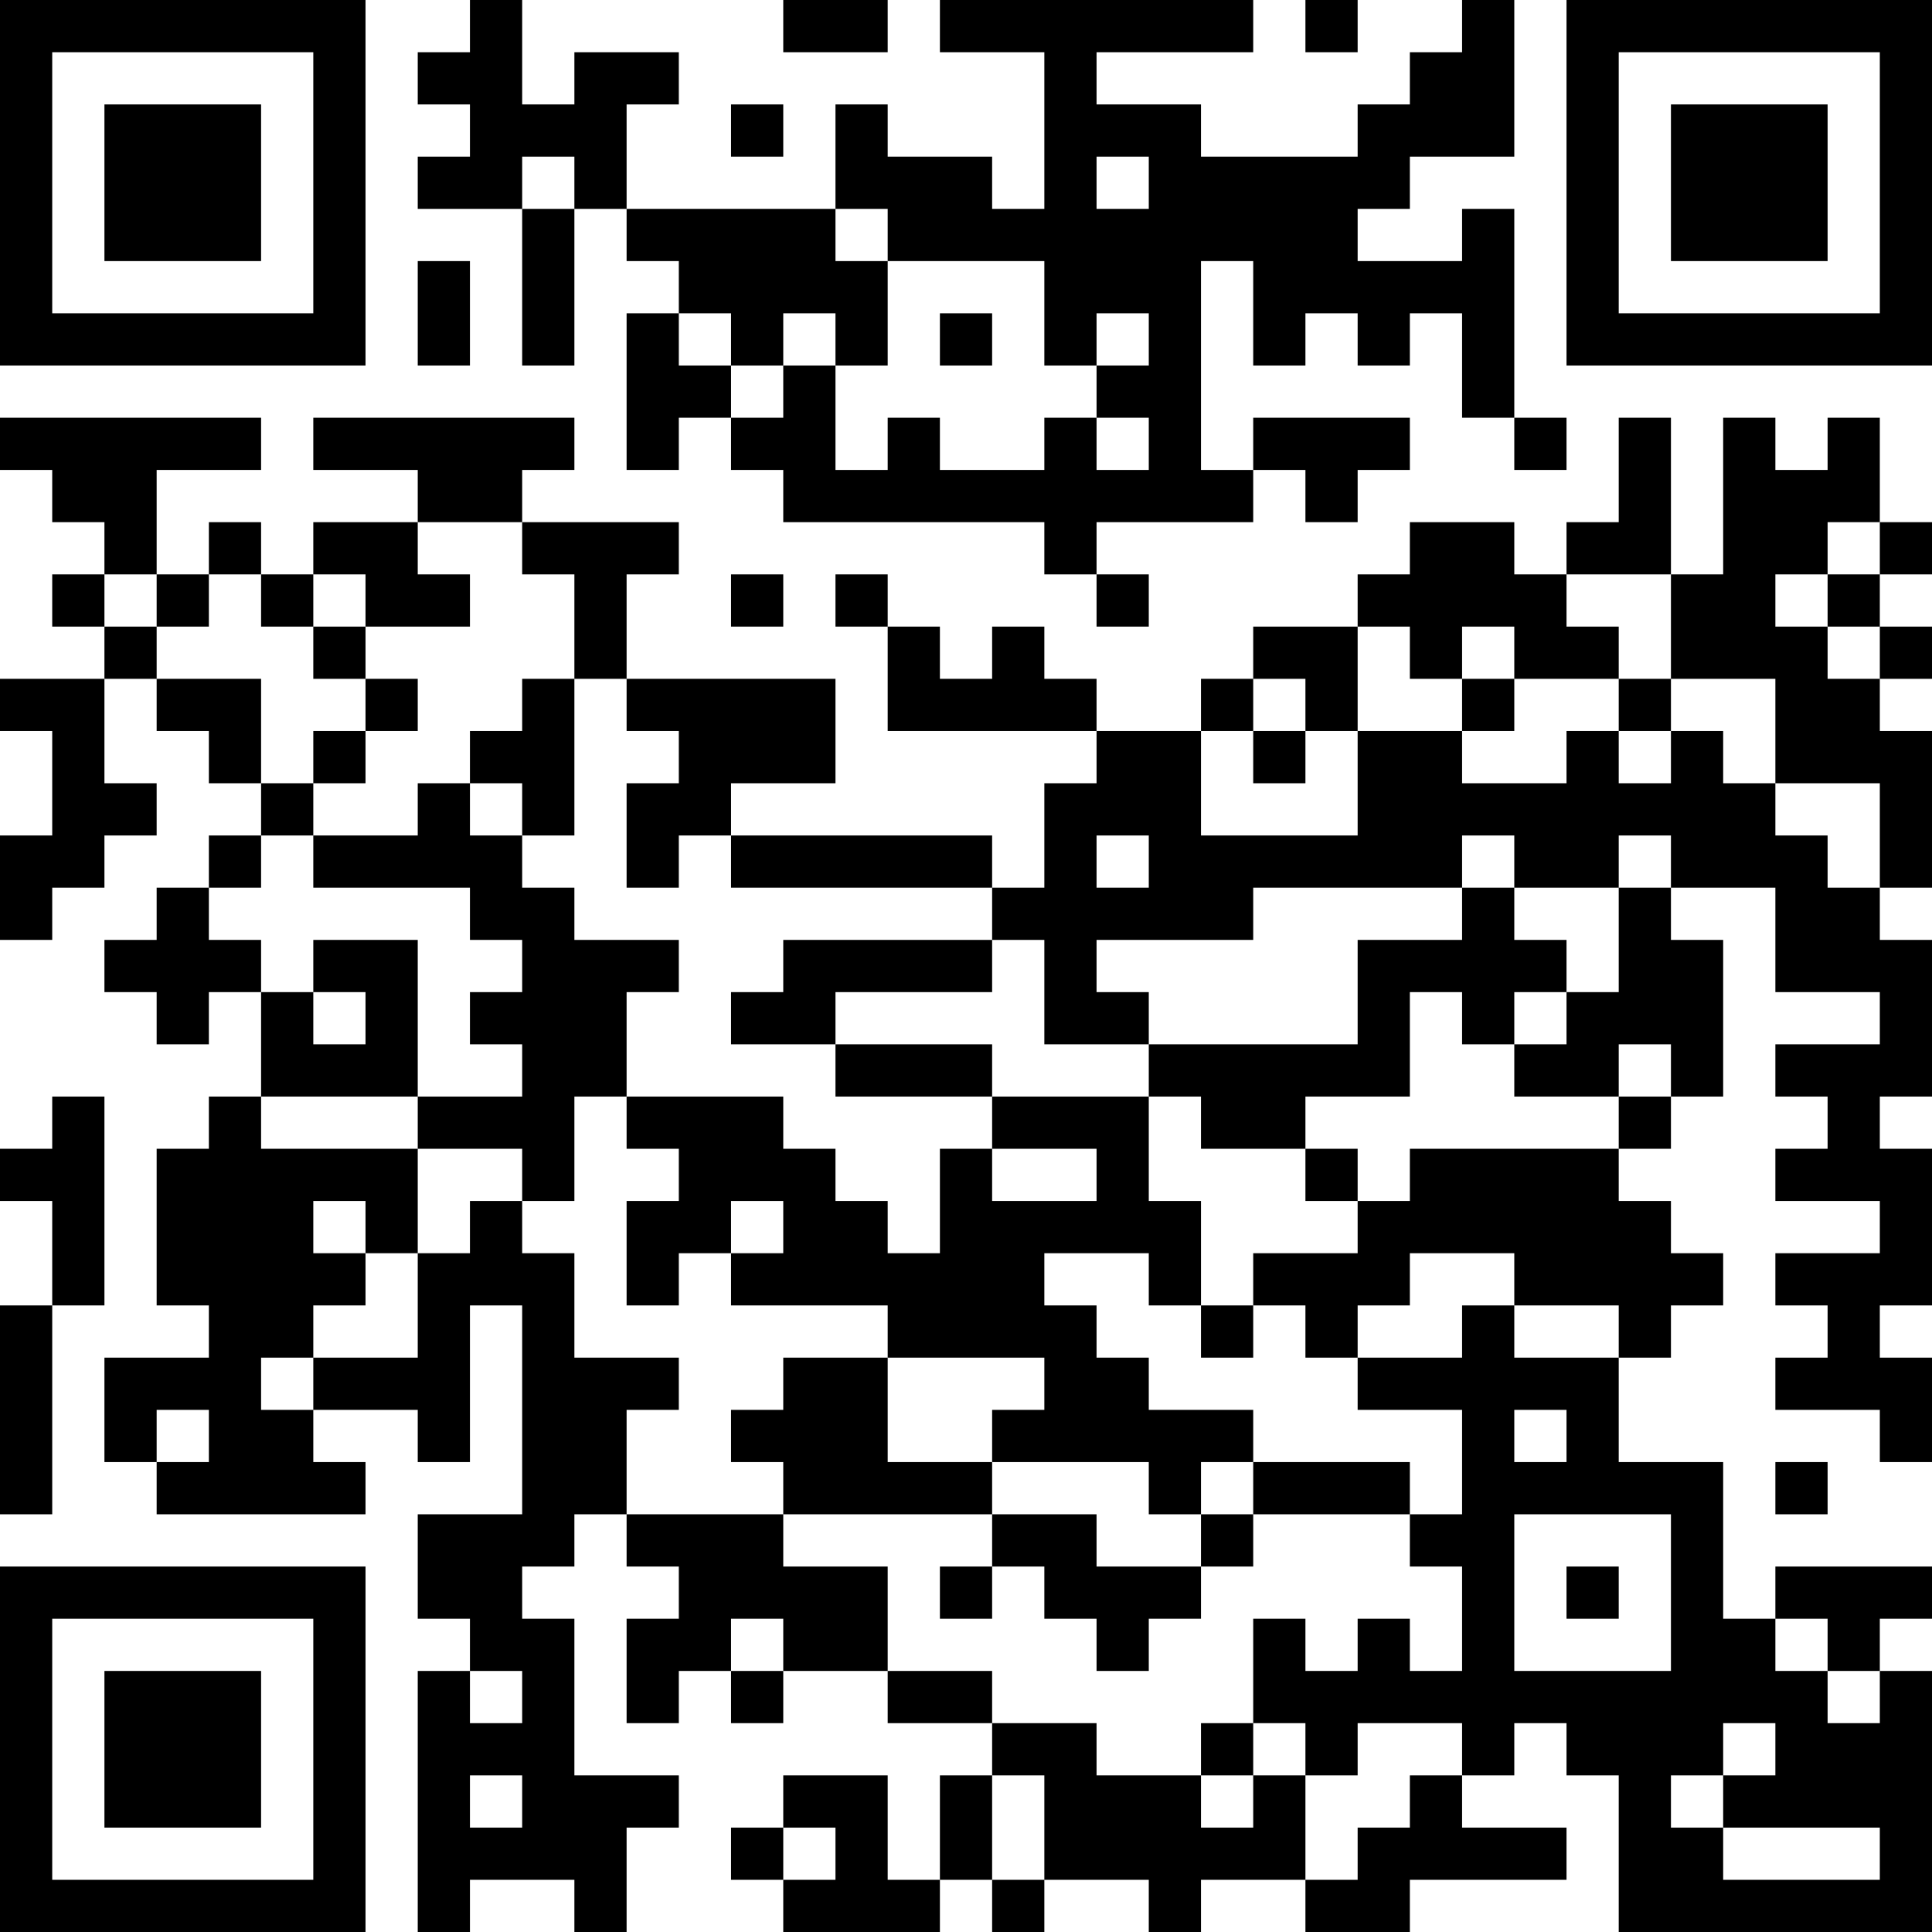 <?xml version="1.0" encoding="UTF-8"?>
<svg xmlns="http://www.w3.org/2000/svg" version="1.1" width="400" height="400" viewBox="0 0 400 400"><rect x="0" y="0" width="400" height="400" fill="#ffffff"/><g transform="scale(10.811)"><g transform="translate(0,0)"><path fill-rule="evenodd" d="M9 0L9 1L8 1L8 2L9 2L9 3L8 3L8 4L10 4L10 7L11 7L11 4L12 4L12 5L13 5L13 6L12 6L12 9L13 9L13 8L14 8L14 9L15 9L15 10L20 10L20 11L21 11L21 12L22 12L22 11L21 11L21 10L24 10L24 9L25 9L25 10L26 10L26 9L27 9L27 8L24 8L24 9L23 9L23 5L24 5L24 7L25 7L25 6L26 6L26 7L27 7L27 6L28 6L28 8L29 8L29 9L30 9L30 8L29 8L29 4L28 4L28 5L26 5L26 4L27 4L27 3L29 3L29 0L28 0L28 1L27 1L27 2L26 2L26 3L23 3L23 2L21 2L21 1L24 1L24 0L18 0L18 1L20 1L20 4L19 4L19 3L17 3L17 2L16 2L16 4L12 4L12 2L13 2L13 1L11 1L11 2L10 2L10 0ZM15 0L15 1L17 1L17 0ZM25 0L25 1L26 1L26 0ZM14 2L14 3L15 3L15 2ZM10 3L10 4L11 4L11 3ZM21 3L21 4L22 4L22 3ZM16 4L16 5L17 5L17 7L16 7L16 6L15 6L15 7L14 7L14 6L13 6L13 7L14 7L14 8L15 8L15 7L16 7L16 9L17 9L17 8L18 8L18 9L20 9L20 8L21 8L21 9L22 9L22 8L21 8L21 7L22 7L22 6L21 6L21 7L20 7L20 5L17 5L17 4ZM8 5L8 7L9 7L9 5ZM18 6L18 7L19 7L19 6ZM0 8L0 9L1 9L1 10L2 10L2 11L1 11L1 12L2 12L2 13L0 13L0 14L1 14L1 16L0 16L0 18L1 18L1 17L2 17L2 16L3 16L3 15L2 15L2 13L3 13L3 14L4 14L4 15L5 15L5 16L4 16L4 17L3 17L3 18L2 18L2 19L3 19L3 20L4 20L4 19L5 19L5 21L4 21L4 22L3 22L3 25L4 25L4 26L2 26L2 28L3 28L3 29L7 29L7 28L6 28L6 27L8 27L8 28L9 28L9 25L10 25L10 29L8 29L8 31L9 31L9 32L8 32L8 37L9 37L9 36L11 36L11 37L12 37L12 35L13 35L13 34L11 34L11 31L10 31L10 30L11 30L11 29L12 29L12 30L13 30L13 31L12 31L12 33L13 33L13 32L14 32L14 33L15 33L15 32L17 32L17 33L19 33L19 34L18 34L18 36L17 36L17 34L15 34L15 35L14 35L14 36L15 36L15 37L18 37L18 36L19 36L19 37L20 37L20 36L22 36L22 37L23 37L23 36L25 36L25 37L27 37L27 36L30 36L30 35L28 35L28 34L29 34L29 33L30 33L30 34L31 34L31 37L37 37L37 32L36 32L36 31L37 31L37 30L34 30L34 31L33 31L33 28L31 28L31 26L32 26L32 25L33 25L33 24L32 24L32 23L31 23L31 22L32 22L32 21L33 21L33 18L32 18L32 17L34 17L34 19L36 19L36 20L34 20L34 21L35 21L35 22L34 22L34 23L36 23L36 24L34 24L34 25L35 25L35 26L34 26L34 27L36 27L36 28L37 28L37 26L36 26L36 25L37 25L37 22L36 22L36 21L37 21L37 18L36 18L36 17L37 17L37 14L36 14L36 13L37 13L37 12L36 12L36 11L37 11L37 10L36 10L36 8L35 8L35 9L34 9L34 8L33 8L33 11L32 11L32 8L31 8L31 10L30 10L30 11L29 11L29 10L27 10L27 11L26 11L26 12L24 12L24 13L23 13L23 14L21 14L21 13L20 13L20 12L19 12L19 13L18 13L18 12L17 12L17 11L16 11L16 12L17 12L17 14L21 14L21 15L20 15L20 17L19 17L19 16L14 16L14 15L16 15L16 13L12 13L12 11L13 11L13 10L10 10L10 9L11 9L11 8L6 8L6 9L8 9L8 10L6 10L6 11L5 11L5 10L4 10L4 11L3 11L3 9L5 9L5 8ZM8 10L8 11L9 11L9 12L7 12L7 11L6 11L6 12L5 12L5 11L4 11L4 12L3 12L3 11L2 11L2 12L3 12L3 13L5 13L5 15L6 15L6 16L5 16L5 17L4 17L4 18L5 18L5 19L6 19L6 20L7 20L7 19L6 19L6 18L8 18L8 21L5 21L5 22L8 22L8 24L7 24L7 23L6 23L6 24L7 24L7 25L6 25L6 26L5 26L5 27L6 27L6 26L8 26L8 24L9 24L9 23L10 23L10 24L11 24L11 26L13 26L13 27L12 27L12 29L15 29L15 30L17 30L17 32L19 32L19 33L21 33L21 34L23 34L23 35L24 35L24 34L25 34L25 36L26 36L26 35L27 35L27 34L28 34L28 33L26 33L26 34L25 34L25 33L24 33L24 31L25 31L25 32L26 32L26 31L27 31L27 32L28 32L28 30L27 30L27 29L28 29L28 27L26 27L26 26L28 26L28 25L29 25L29 26L31 26L31 25L29 25L29 24L27 24L27 25L26 25L26 26L25 26L25 25L24 25L24 24L26 24L26 23L27 23L27 22L31 22L31 21L32 21L32 20L31 20L31 21L29 21L29 20L30 20L30 19L31 19L31 17L32 17L32 16L31 16L31 17L29 17L29 16L28 16L28 17L24 17L24 18L21 18L21 19L22 19L22 20L20 20L20 18L19 18L19 17L14 17L14 16L13 16L13 17L12 17L12 15L13 15L13 14L12 14L12 13L11 13L11 11L10 11L10 10ZM35 10L35 11L34 11L34 12L35 12L35 13L36 13L36 12L35 12L35 11L36 11L36 10ZM14 11L14 12L15 12L15 11ZM30 11L30 12L31 12L31 13L29 13L29 12L28 12L28 13L27 13L27 12L26 12L26 14L25 14L25 13L24 13L24 14L23 14L23 16L26 16L26 14L28 14L28 15L30 15L30 14L31 14L31 15L32 15L32 14L33 14L33 15L34 15L34 16L35 16L35 17L36 17L36 15L34 15L34 13L32 13L32 11ZM6 12L6 13L7 13L7 14L6 14L6 15L7 15L7 14L8 14L8 13L7 13L7 12ZM10 13L10 14L9 14L9 15L8 15L8 16L6 16L6 17L9 17L9 18L10 18L10 19L9 19L9 20L10 20L10 21L8 21L8 22L10 22L10 23L11 23L11 21L12 21L12 22L13 22L13 23L12 23L12 25L13 25L13 24L14 24L14 25L17 25L17 26L15 26L15 27L14 27L14 28L15 28L15 29L19 29L19 30L18 30L18 31L19 31L19 30L20 30L20 31L21 31L21 32L22 32L22 31L23 31L23 30L24 30L24 29L27 29L27 28L24 28L24 27L22 27L22 26L21 26L21 25L20 25L20 24L22 24L22 25L23 25L23 26L24 26L24 25L23 25L23 23L22 23L22 21L23 21L23 22L25 22L25 23L26 23L26 22L25 22L25 21L27 21L27 19L28 19L28 20L29 20L29 19L30 19L30 18L29 18L29 17L28 17L28 18L26 18L26 20L22 20L22 21L19 21L19 20L16 20L16 19L19 19L19 18L15 18L15 19L14 19L14 20L16 20L16 21L19 21L19 22L18 22L18 24L17 24L17 23L16 23L16 22L15 22L15 21L12 21L12 19L13 19L13 18L11 18L11 17L10 17L10 16L11 16L11 13ZM28 13L28 14L29 14L29 13ZM31 13L31 14L32 14L32 13ZM24 14L24 15L25 15L25 14ZM9 15L9 16L10 16L10 15ZM21 16L21 17L22 17L22 16ZM1 21L1 22L0 22L0 23L1 23L1 25L0 25L0 29L1 29L1 25L2 25L2 21ZM19 22L19 23L21 23L21 22ZM14 23L14 24L15 24L15 23ZM17 26L17 28L19 28L19 29L21 29L21 30L23 30L23 29L24 29L24 28L23 28L23 29L22 29L22 28L19 28L19 27L20 27L20 26ZM3 27L3 28L4 28L4 27ZM29 27L29 28L30 28L30 27ZM34 28L34 29L35 29L35 28ZM29 29L29 32L32 32L32 29ZM30 30L30 31L31 31L31 30ZM14 31L14 32L15 32L15 31ZM34 31L34 32L35 32L35 33L36 33L36 32L35 32L35 31ZM9 32L9 33L10 33L10 32ZM23 33L23 34L24 34L24 33ZM33 33L33 34L32 34L32 35L33 35L33 36L36 36L36 35L33 35L33 34L34 34L34 33ZM9 34L9 35L10 35L10 34ZM19 34L19 36L20 36L20 34ZM15 35L15 36L16 36L16 35ZM0 0L0 7L7 7L7 0ZM1 1L1 6L6 6L6 1ZM2 2L2 5L5 5L5 2ZM30 0L30 7L37 7L37 0ZM31 1L31 6L36 6L36 1ZM32 2L32 5L35 5L35 2ZM0 30L0 37L7 37L7 30ZM1 31L1 36L6 36L6 31ZM2 32L2 35L5 35L5 32Z" fill="#000000"/></g></g></svg>
